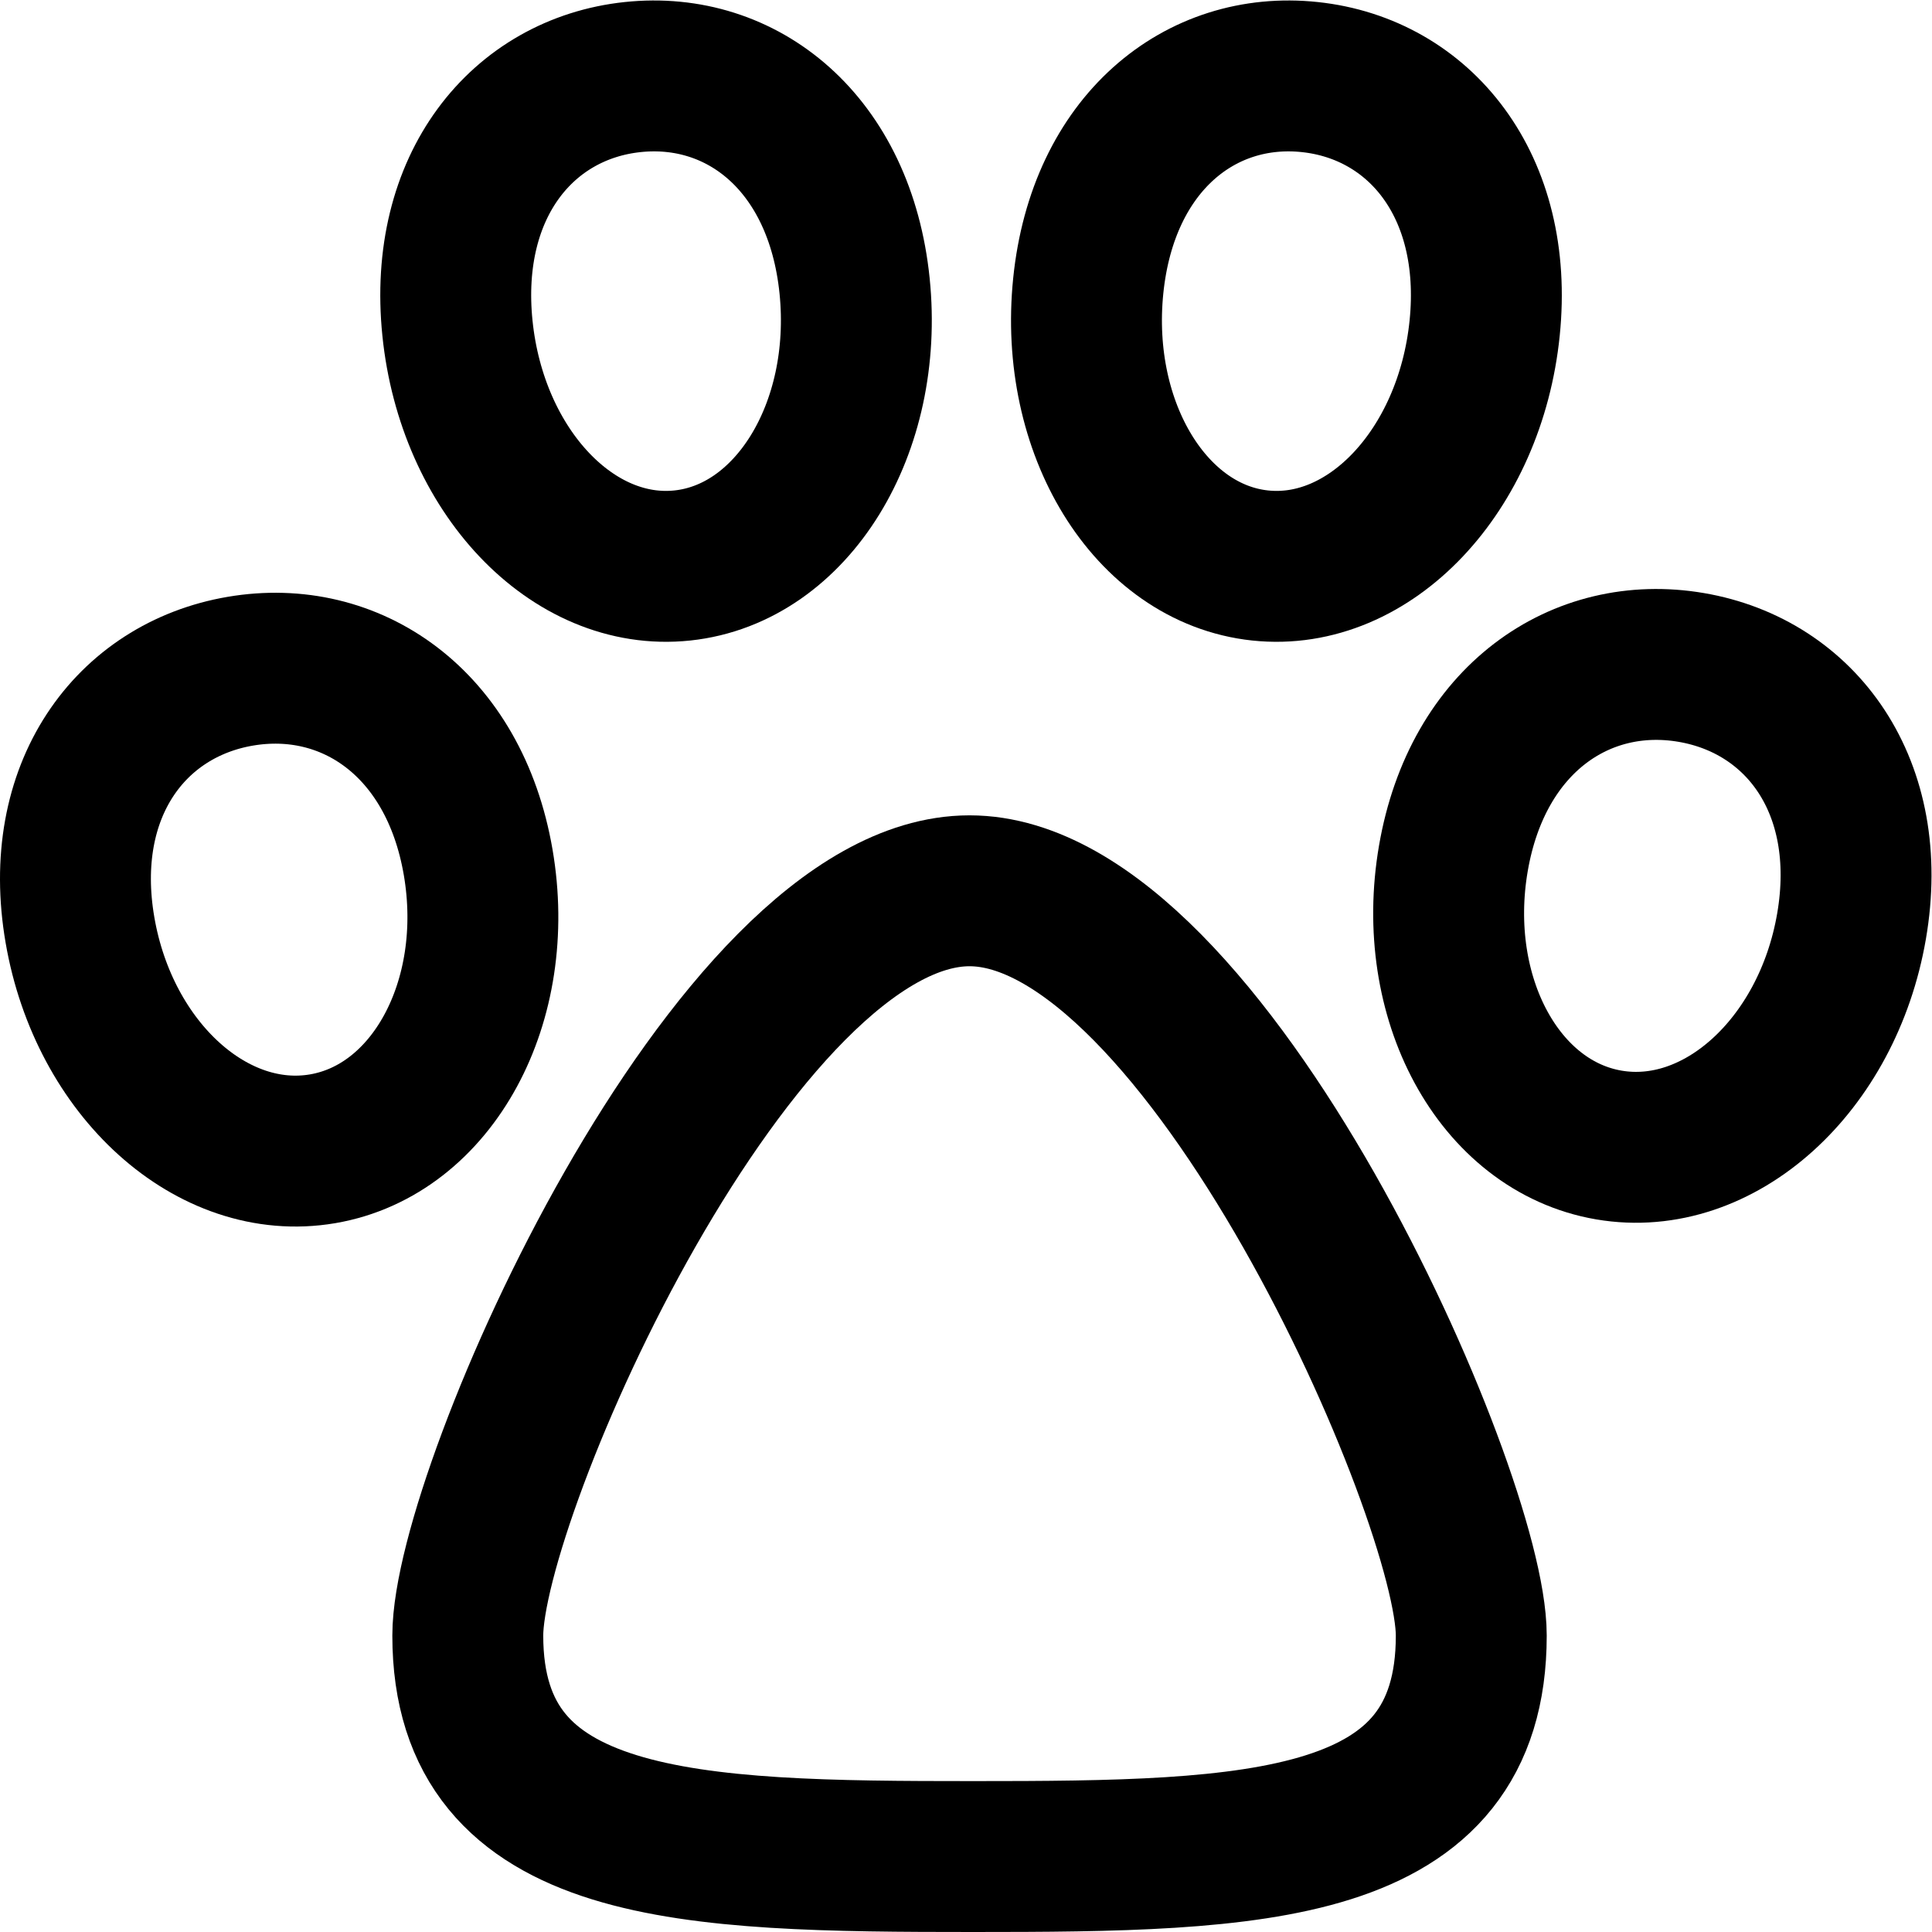 <?xml version="1.0" encoding="UTF-8" standalone="no"?>
<!-- Created with Inkscape (http://www.inkscape.org/) -->

<svg
   version="1.1"
   id="svg9"
   xml:space="preserve"
   width="682.667"
   height="682.667"
   viewBox="0 0 682.667 682.667"
   xmlns="http://www.w3.org/2000/svg"
   xmlns:svg="http://www.w3.org/2000/svg"><defs
     id="defs13"><clipPath
       clipPathUnits="userSpaceOnUse"
       id="clipPath23"><path
         d="M 0,512 H 512 V 0 H 0 Z"
         id="path21" /></clipPath></defs><g
     id="g15"
     transform="matrix(1.333,0,0,-1.333,0,682.667)"><g
       id="g17"><g
         id="g19"
         clip-path="url(#clipPath23)"><g
           id="g25"
           transform="translate(21.201,265.593)"><path
             d="m 0,0 c 6.379,-37.001 35.176,-62.96 64.319,-57.981 29.144,4.98 47.598,39.012 41.219,76.014 C 99.159,55.035 71.639,73.591 42.495,68.611 13.352,63.631 -6.379,37.001 0,0 Z"
             style="fill:none;stroke:#000000;stroke-width:40;stroke-linecap:round;stroke-linejoin:round;stroke-miterlimit:10;stroke-dasharray:none;stroke-opacity:1"
             id="path27" /></g><g
           id="g29"
           transform="translate(490.799,266.593)"><path
             d="m 0,0 c -6.379,-37.001 -35.176,-62.96 -64.319,-57.981 -29.144,4.98 -47.598,39.012 -41.219,76.014 6.379,37.002 33.899,55.557 63.043,50.578 C -13.352,63.631 6.379,37.001 0,0 Z"
             style="fill:none;stroke:#000000;stroke-width:40;stroke-linecap:round;stroke-linejoin:round;stroke-miterlimit:10;stroke-dasharray:none;stroke-opacity:1"
             id="path31" /></g><g
           id="g33"
           transform="translate(393.546,425.143)"><path
             d="m 0,0 c -3.857,-37.84 -30.506,-66.006 -59.523,-62.911 -29.016,3.097 -49.412,36.283 -45.555,74.123 3.857,37.841 29.735,58.436 58.751,55.34 C -17.31,63.456 3.857,37.841 0,0 Z"
             style="fill:none;stroke:#000000;stroke-width:40;stroke-linecap:round;stroke-linejoin:round;stroke-miterlimit:10;stroke-dasharray:none;stroke-opacity:1"
             id="path35" /></g><g
           id="g37"
           transform="translate(121.258,425.143)"><path
             d="m 0,0 c 3.864,-37.84 30.563,-66.006 59.633,-62.911 29.071,3.097 49.504,36.283 45.64,74.123 -3.864,37.841 -29.79,58.436 -58.86,55.34 C 17.342,63.456 -3.864,37.841 0,0 Z"
             style="fill:none;stroke:#000000;stroke-width:40;stroke-linecap:round;stroke-linejoin:round;stroke-miterlimit:10;stroke-dasharray:none;stroke-opacity:1"
             id="path39" /></g><g
           id="g41"
           transform="translate(257.914,20)"><path
             d="m 0,0 c 75.072,0 132.086,1.172 132.086,58.59 0,37.41 -70.504,197.41 -133,197.41 -62.496,0 -133,-159 -133,-197.41 0,-57.418 58.928,-58.59 134,-58.59 z"
             style="fill:none;stroke:#000000;stroke-width:40;stroke-linecap:round;stroke-linejoin:round;stroke-miterlimit:10;stroke-dasharray:none;stroke-opacity:1"
             id="path43" /></g></g></g></g></svg>
